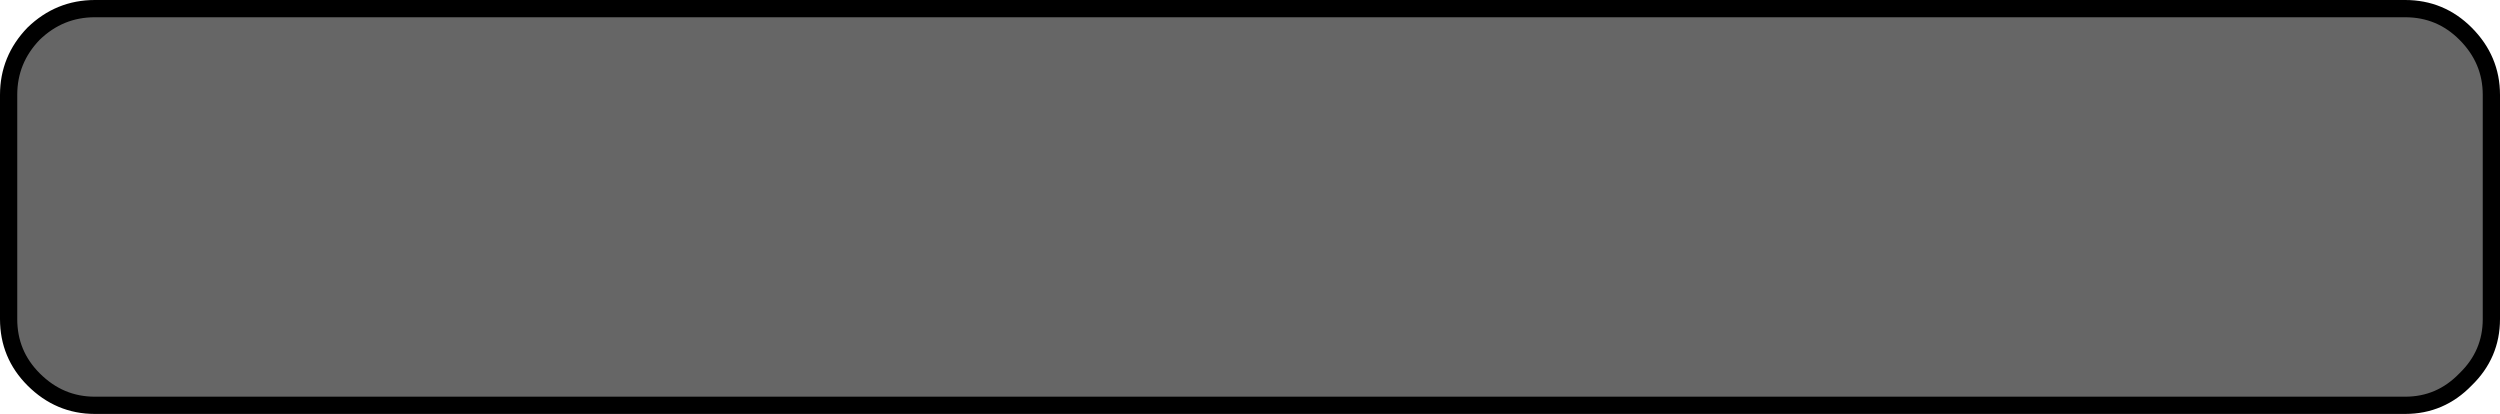 <?xml version="1.0" encoding="UTF-8" standalone="no"?>
<svg xmlns:xlink="http://www.w3.org/1999/xlink" height="24.0px" width="144.95px" xmlns="http://www.w3.org/2000/svg">
  <g transform="matrix(1.0, 0.0, 0.0, 1.0, 72.45, 12.0)">
    <path d="M70.5 -10.05 Q72.0 -8.55 72.0 -6.5 L72.0 6.5 Q72.0 8.55 70.5 10.0 69.05 11.5 67.0 11.5 L-66.95 11.5 Q-69.0 11.5 -70.5 10.0 -71.95 8.55 -71.95 6.5 L-71.95 -6.5 Q-71.95 -8.55 -70.5 -10.05 -69.0 -11.5 -66.95 -11.5 L67.0 -11.5 Q69.05 -11.5 70.5 -10.05" fill="#666666" fill-rule="evenodd" stroke="none"/>
    <path d="M70.5 -10.05 Q69.05 -11.5 67.0 -11.5 L-66.95 -11.5 Q-69.0 -11.5 -70.5 -10.05 -71.95 -8.55 -71.95 -6.5 L-71.95 6.5 Q-71.95 8.55 -70.5 10.0 -69.0 11.5 -66.95 11.5 L67.0 11.5 Q69.05 11.5 70.5 10.0 72.0 8.55 72.0 6.5 L72.0 -6.5 Q72.0 -8.55 70.5 -10.05 Z" fill="none" stroke="#000000" stroke-linecap="round" stroke-linejoin="round" stroke-width="1.0"/>
  </g>
</svg>
